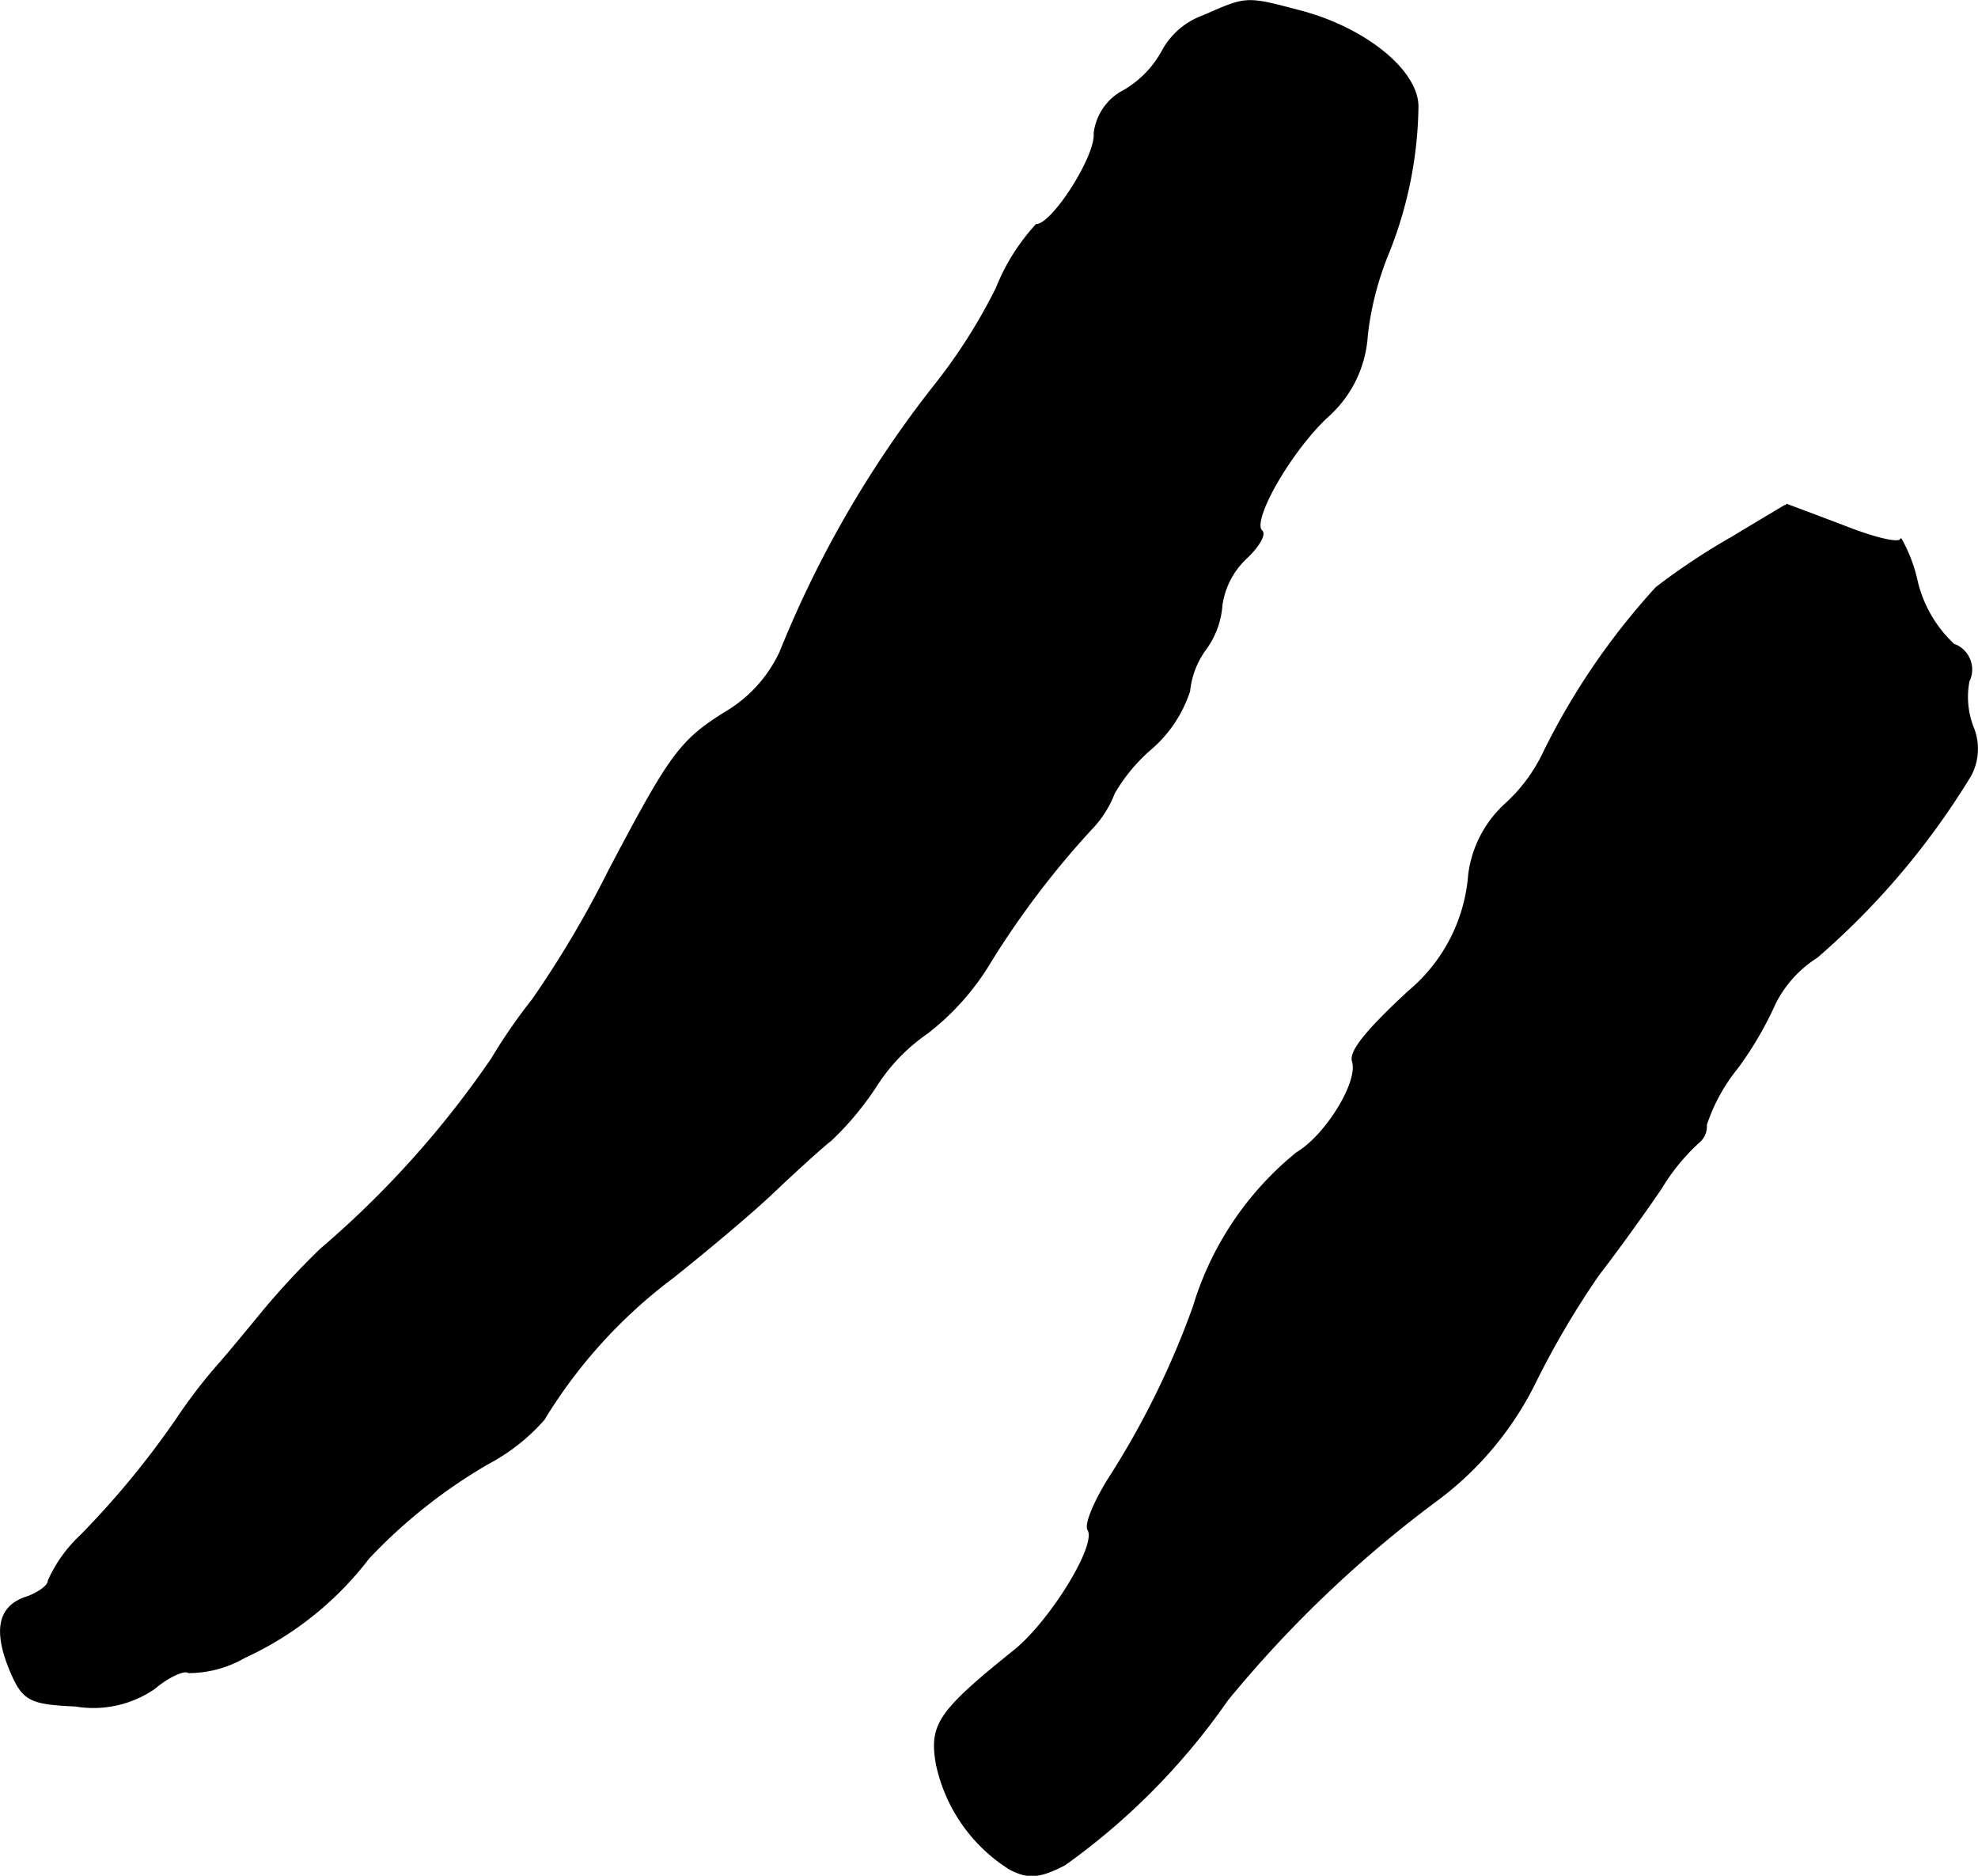 <?xml version="1.0" encoding="UTF-8"?>
<svg xmlns="http://www.w3.org/2000/svg"
     version="1.1"
     width="3.927mm"
     height="3.724mm"
     viewBox="0 0 11.132 10.555">
   <defs>
      <style type="text/css"><![CDATA[
      .a {
        stroke: #000;
        stroke-linecap: round;
        stroke-linejoin: round;
        stroke-width: 0.01px;
      }
    ]]></style>
   </defs>
   <path class="a"
         d="M6.772.09a.422.422,0,0,0-.224.188A.582.582,0,0,1,6.33.508a.31.31,0,0,0-.17.242c.012.127-.236.515-.327.515a1.158,1.158,0,0,0-.224.357,3.113,3.113,0,0,1-.351.551,6.109,6.109,0,0,0-.866,1.496.773.773,0,0,1-.297.333c-.267.164-.321.242-.666.896a5.891,5.891,0,0,1-.43.727,3.106,3.106,0,0,0-.23.333,5.461,5.461,0,0,1-.963,1.072,4.409,4.409,0,0,0-.321.345c-.085.103-.194.236-.248.297a2.932,2.932,0,0,0-.242.315,4.904,4.904,0,0,1-.539.654.789.789,0,0,0-.182.254c0,.03-.055.067-.115.091-.164.048-.194.182-.103.406.073.176.109.194.369.206a.605.605,0,0,0,.442-.097c.079-.067.17-.109.194-.091a.63.63,0,0,0,.315-.085,1.845,1.845,0,0,0,.697-.557,2.969,2.969,0,0,1,.672-.533,1.108,1.108,0,0,0,.315-.248,2.843,2.843,0,0,1,.727-.8c.182-.145.436-.357.557-.472S4.616,6.462,4.677,6.414a1.703,1.703,0,0,0,.26-.315,1.036,1.036,0,0,1,.278-.285A1.438,1.438,0,0,0,5.579,5.402a4.955,4.955,0,0,1,.557-.733.602.602,0,0,0,.133-.206.973.973,0,0,1,.212-.254.727.727,0,0,0,.212-.321.479.479,0,0,1,.091-.236.478.478,0,0,0,.091-.248.45.45,0,0,1,.133-.26c.073-.067.115-.139.091-.157-.061-.061.17-.46.376-.648a.663.663,0,0,0,.218-.454,1.735,1.735,0,0,1,.121-.466A2.288,2.288,0,0,0,7.978.599c0-.2-.291-.436-.648-.533C7.009-.019,7.021-.019,6.772.09Z"/>
   <path class="a"
         d="M9.752,3.022a3.744,3.744,0,0,0-.43.285,3.967,3.967,0,0,0-.63.921.932.932,0,0,1-.212.291.648.648,0,0,0-.212.4.951.951,0,0,1-.339.66c-.242.224-.333.339-.315.394.036.115-.151.418-.315.515a1.772,1.772,0,0,0-.581.866,4.769,4.769,0,0,1-.478.969c-.079.127-.133.254-.115.285.055.085-.212.515-.412.678-.43.345-.478.418-.442.636a.92.92,0,0,0,.412.594c.103.055.17.048.309-.024a3.8,3.8,0,0,0,.915-.927,6.657,6.657,0,0,1,1.175-1.121,1.834,1.834,0,0,0,.557-.666,4.856,4.856,0,0,1,.357-.606c.103-.133.26-.351.351-.485a1.169,1.169,0,0,1,.212-.26A.113.113,0,0,0,9.601,6.329a1.015,1.015,0,0,1,.176-.321,1.97,1.97,0,0,0,.212-.363.658.658,0,0,1,.236-.26A4.302,4.302,0,0,0,11.091,4.36a.319.319,0,0,0,.012-.267.471.471,0,0,1-.024-.26.149.149,0,0,0-.069-.2l-.015-.006a.712.712,0,0,1-.206-.351.861.861,0,0,0-.091-.242c-.006.03-.151-.006-.321-.073-.176-.067-.321-.121-.321-.121S9.922,2.919,9.752,3.022Z"/>
</svg>
